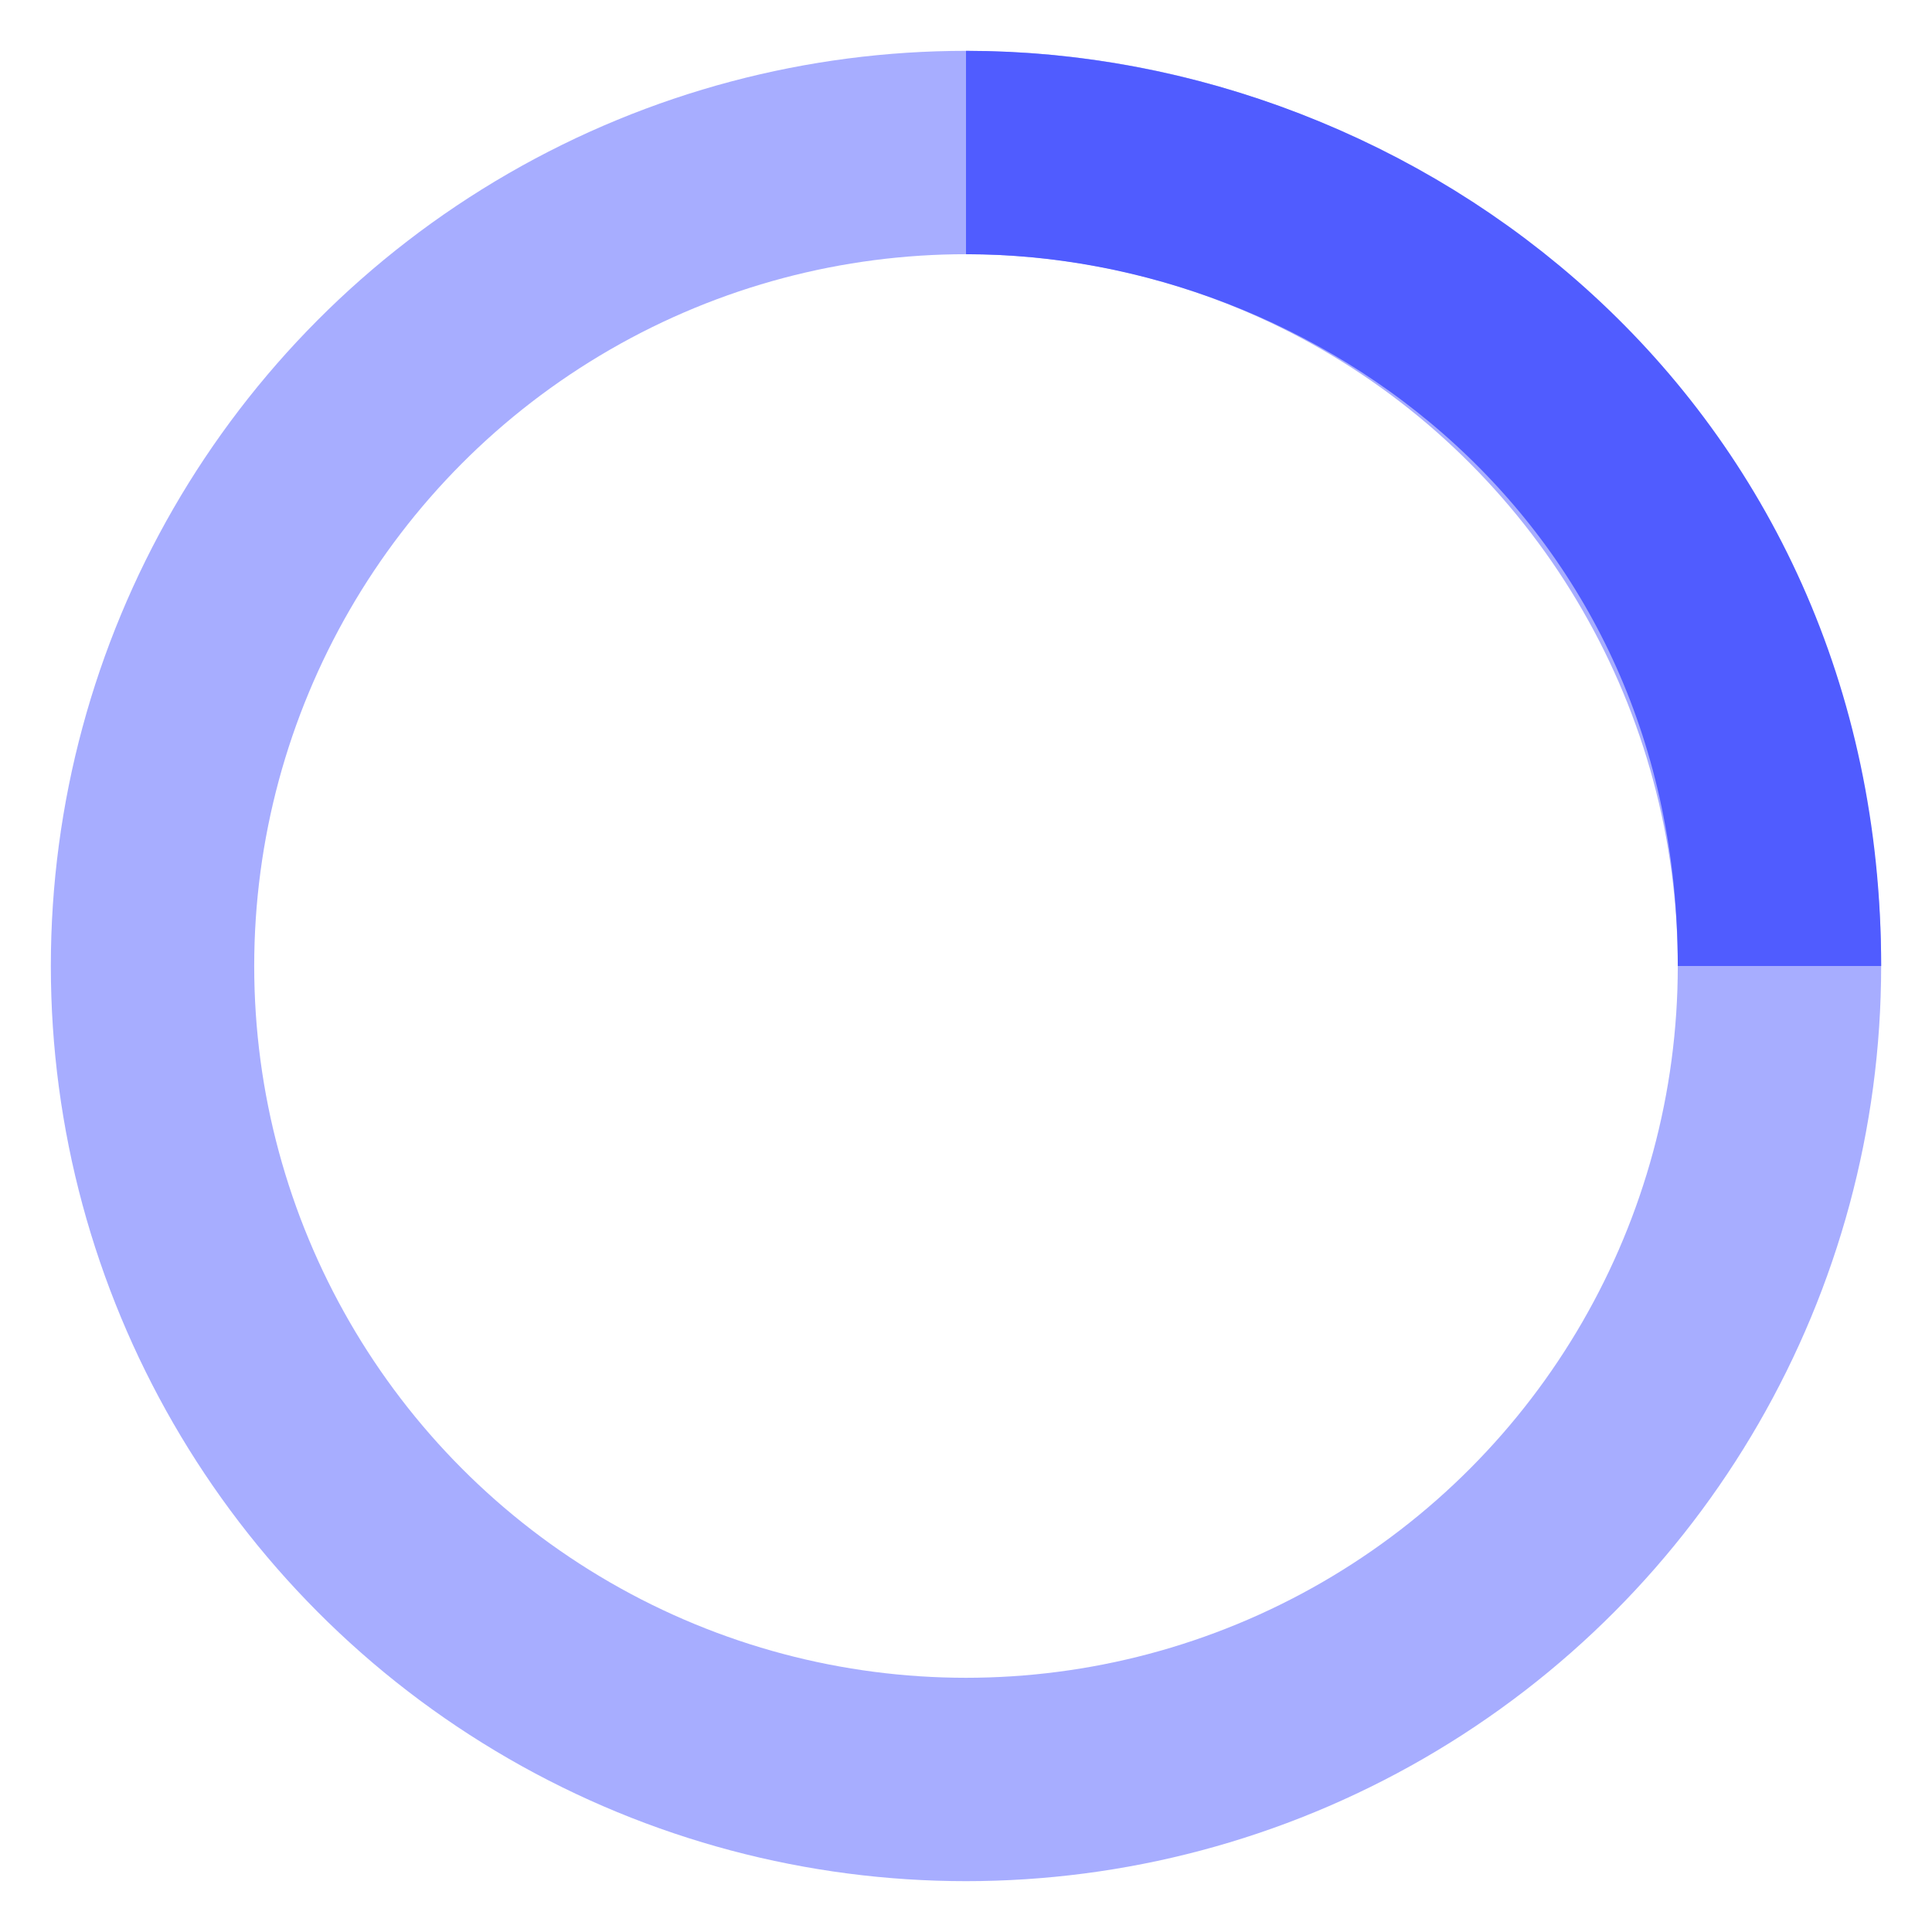 <svg width="38" height="38" viewBox="0 0 38 38" xmlns="http://www.w3.org/2000/svg" stroke="#505cff">
    <g fill="none" fill-rule="evenodd">
        <g transform="translate(1 1)" stroke-width="4">
            <circle stroke-opacity=".5" cx="18" cy="18" r="16"/>
            <path d="M34 18c0-9.94-8.06-16-16-16">
                <animateTransform
                    attributeName="transform"
                    type="rotate"
                    from="0 18 18"
                    to="360 18 18"
                    dur="1s"
                    repeatCount="indefinite"/>
            </path>
        </g>
    </g>
</svg>